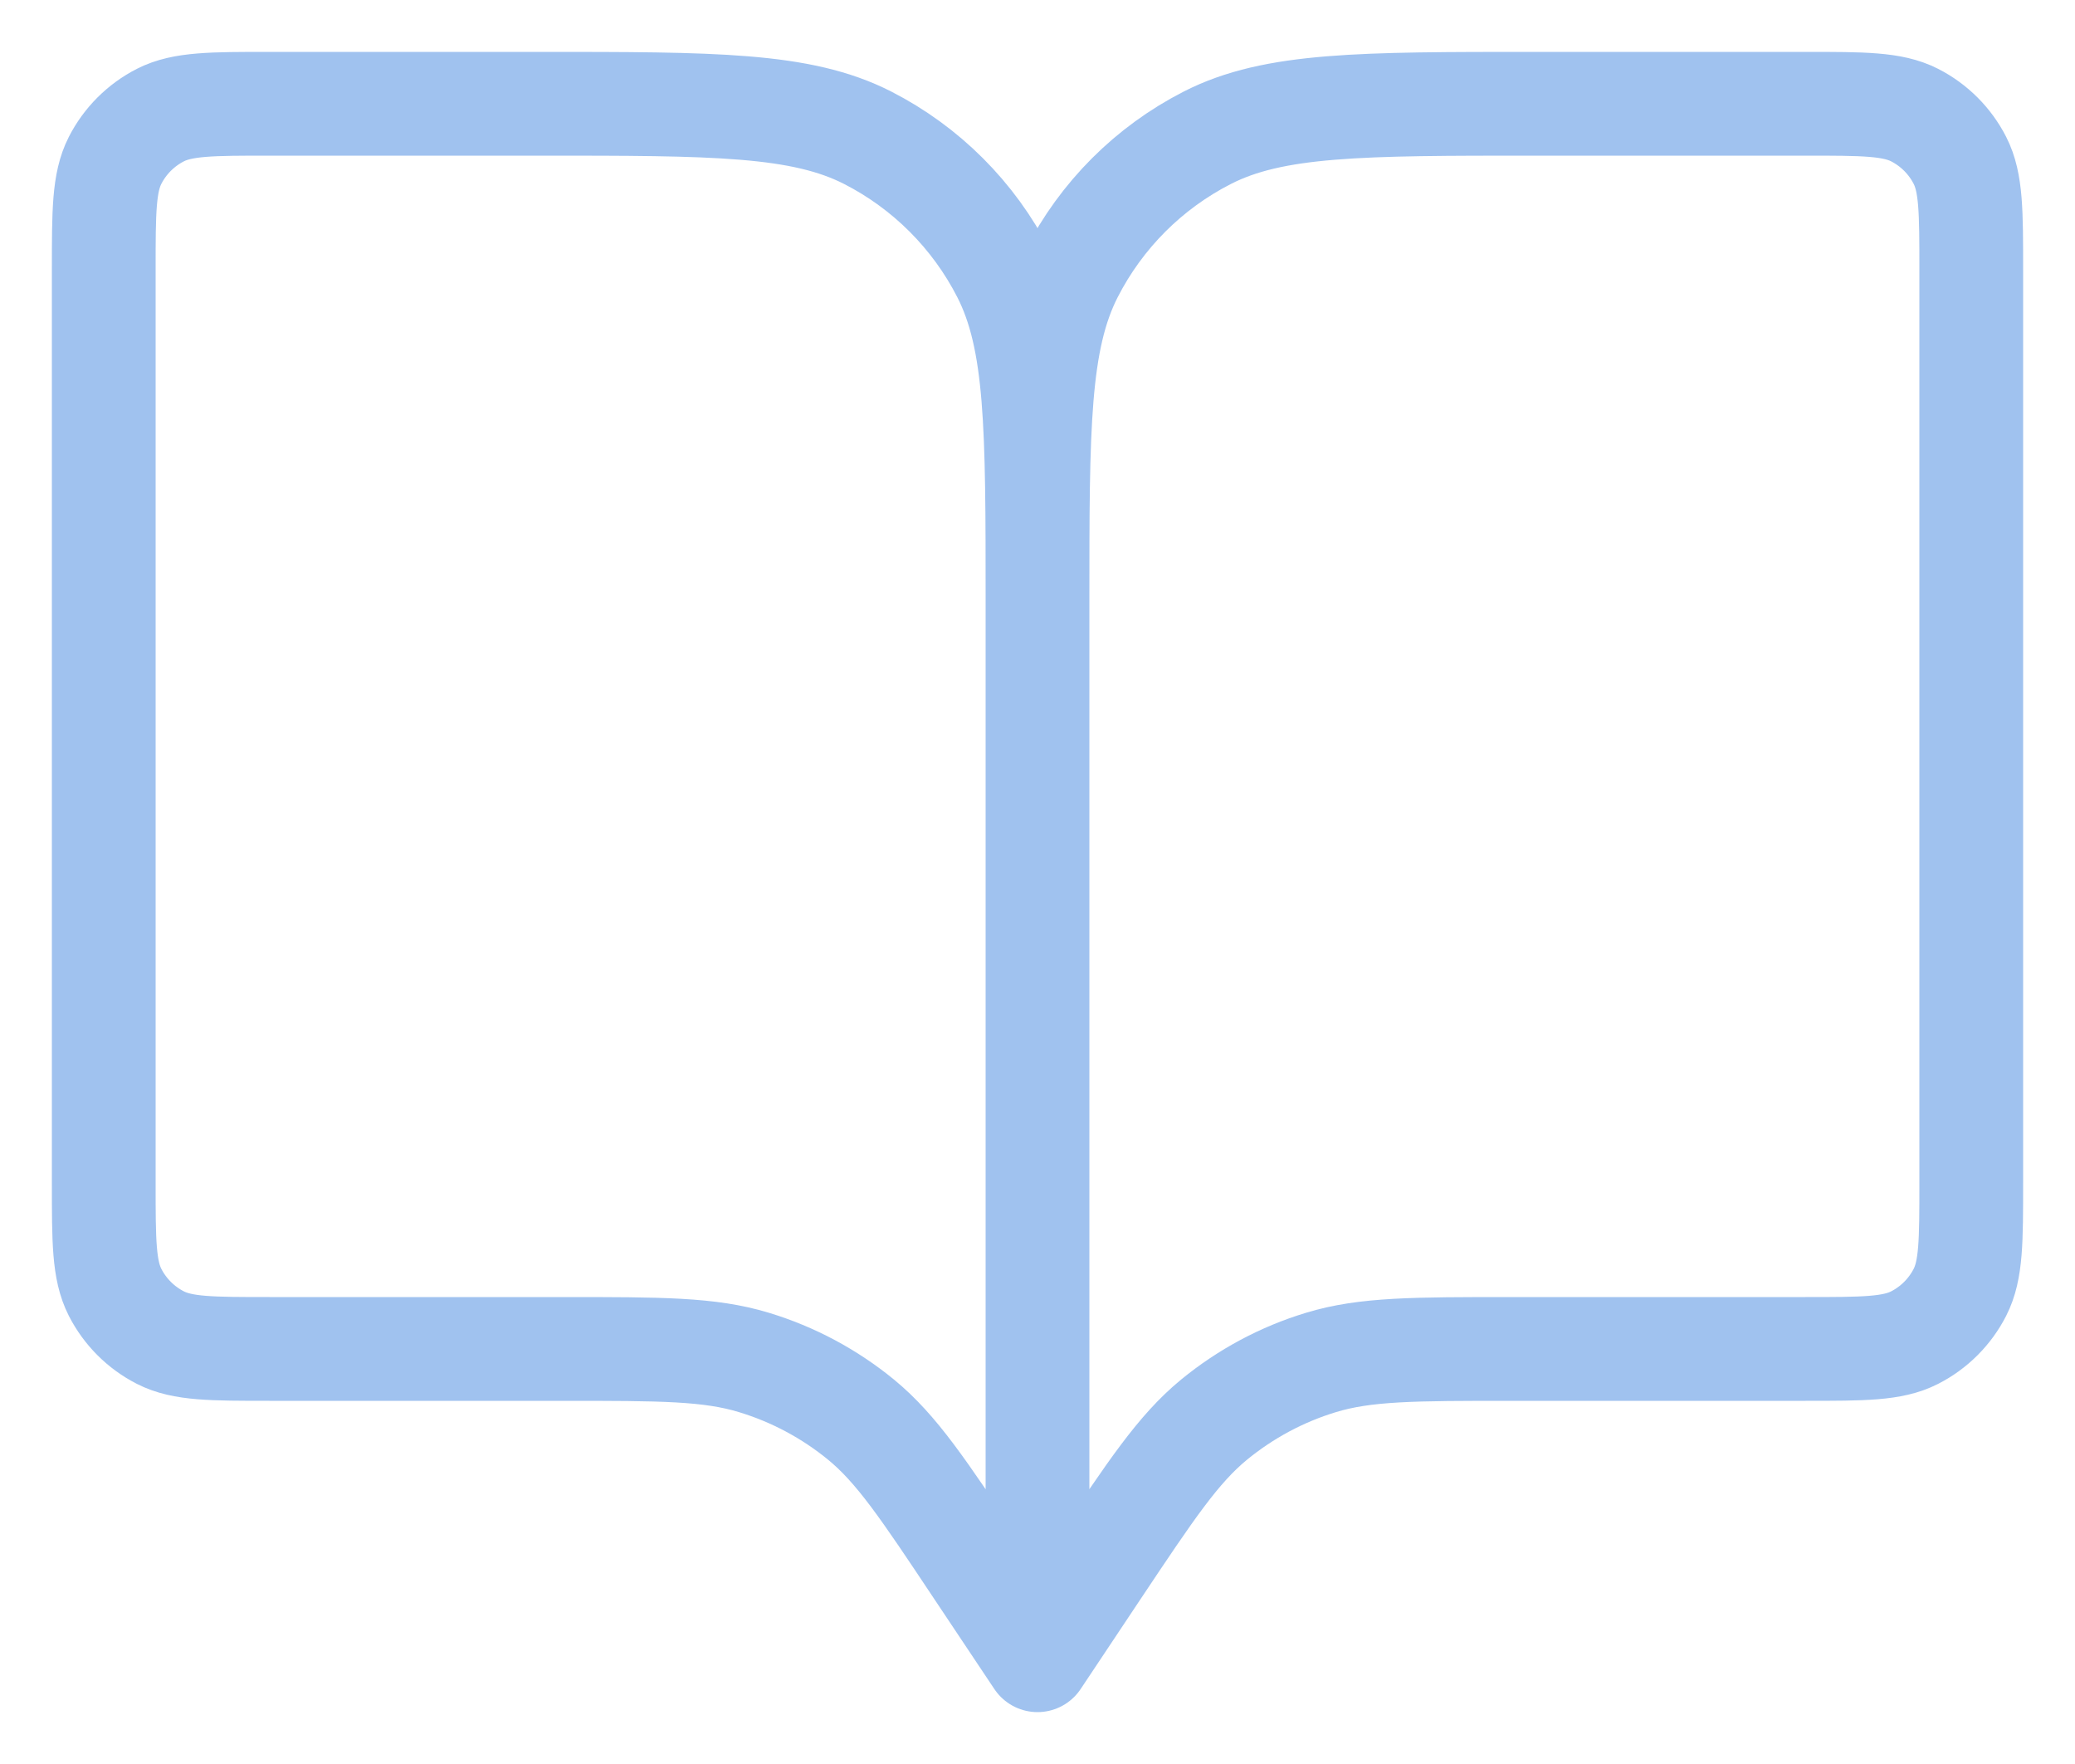 <svg width="20" height="17" viewBox="0 0 20 17" fill="none" xmlns="http://www.w3.org/2000/svg">
<path d="M10 5.8V16M10 5.8C10 4.12 10 3.28 10.327 2.638C10.615 2.074 11.073 1.615 11.638 1.327C12.279 1 13.12 1 14.8 1H17.4C17.96 1 18.24 1 18.454 1.109C18.642 1.205 18.795 1.358 18.891 1.546C19 1.76 19 2.04 19 2.6V11.4C19 11.96 19 12.24 18.891 12.454C18.795 12.642 18.642 12.795 18.454 12.891C18.241 13 17.961 13 17.402 13H14.569C13.63 13 13.16 13 12.733 13.13C12.356 13.244 12.006 13.432 11.701 13.682C11.357 13.965 11.096 14.356 10.575 15.137L10 16M10 5.8C10 4.12 10 3.28 9.673 2.638C9.385 2.074 8.926 1.615 8.362 1.327C7.72 1 6.88 1 5.2 1H2.6C2.04 1 1.76 1 1.546 1.109C1.358 1.205 1.205 1.358 1.109 1.546C1 1.76 1 2.04 1 2.6V11.4C1 11.96 1 12.24 1.109 12.454C1.205 12.642 1.358 12.795 1.546 12.891C1.76 13 2.039 13 2.598 13H5.431C6.37 13 6.839 13 7.266 13.13C7.643 13.244 7.995 13.432 8.3 13.682C8.643 13.964 8.902 14.353 9.418 15.128L10 16" stroke="#A0C2EF" stroke-linecap="round" stroke-linejoin="round"/>
</svg>
